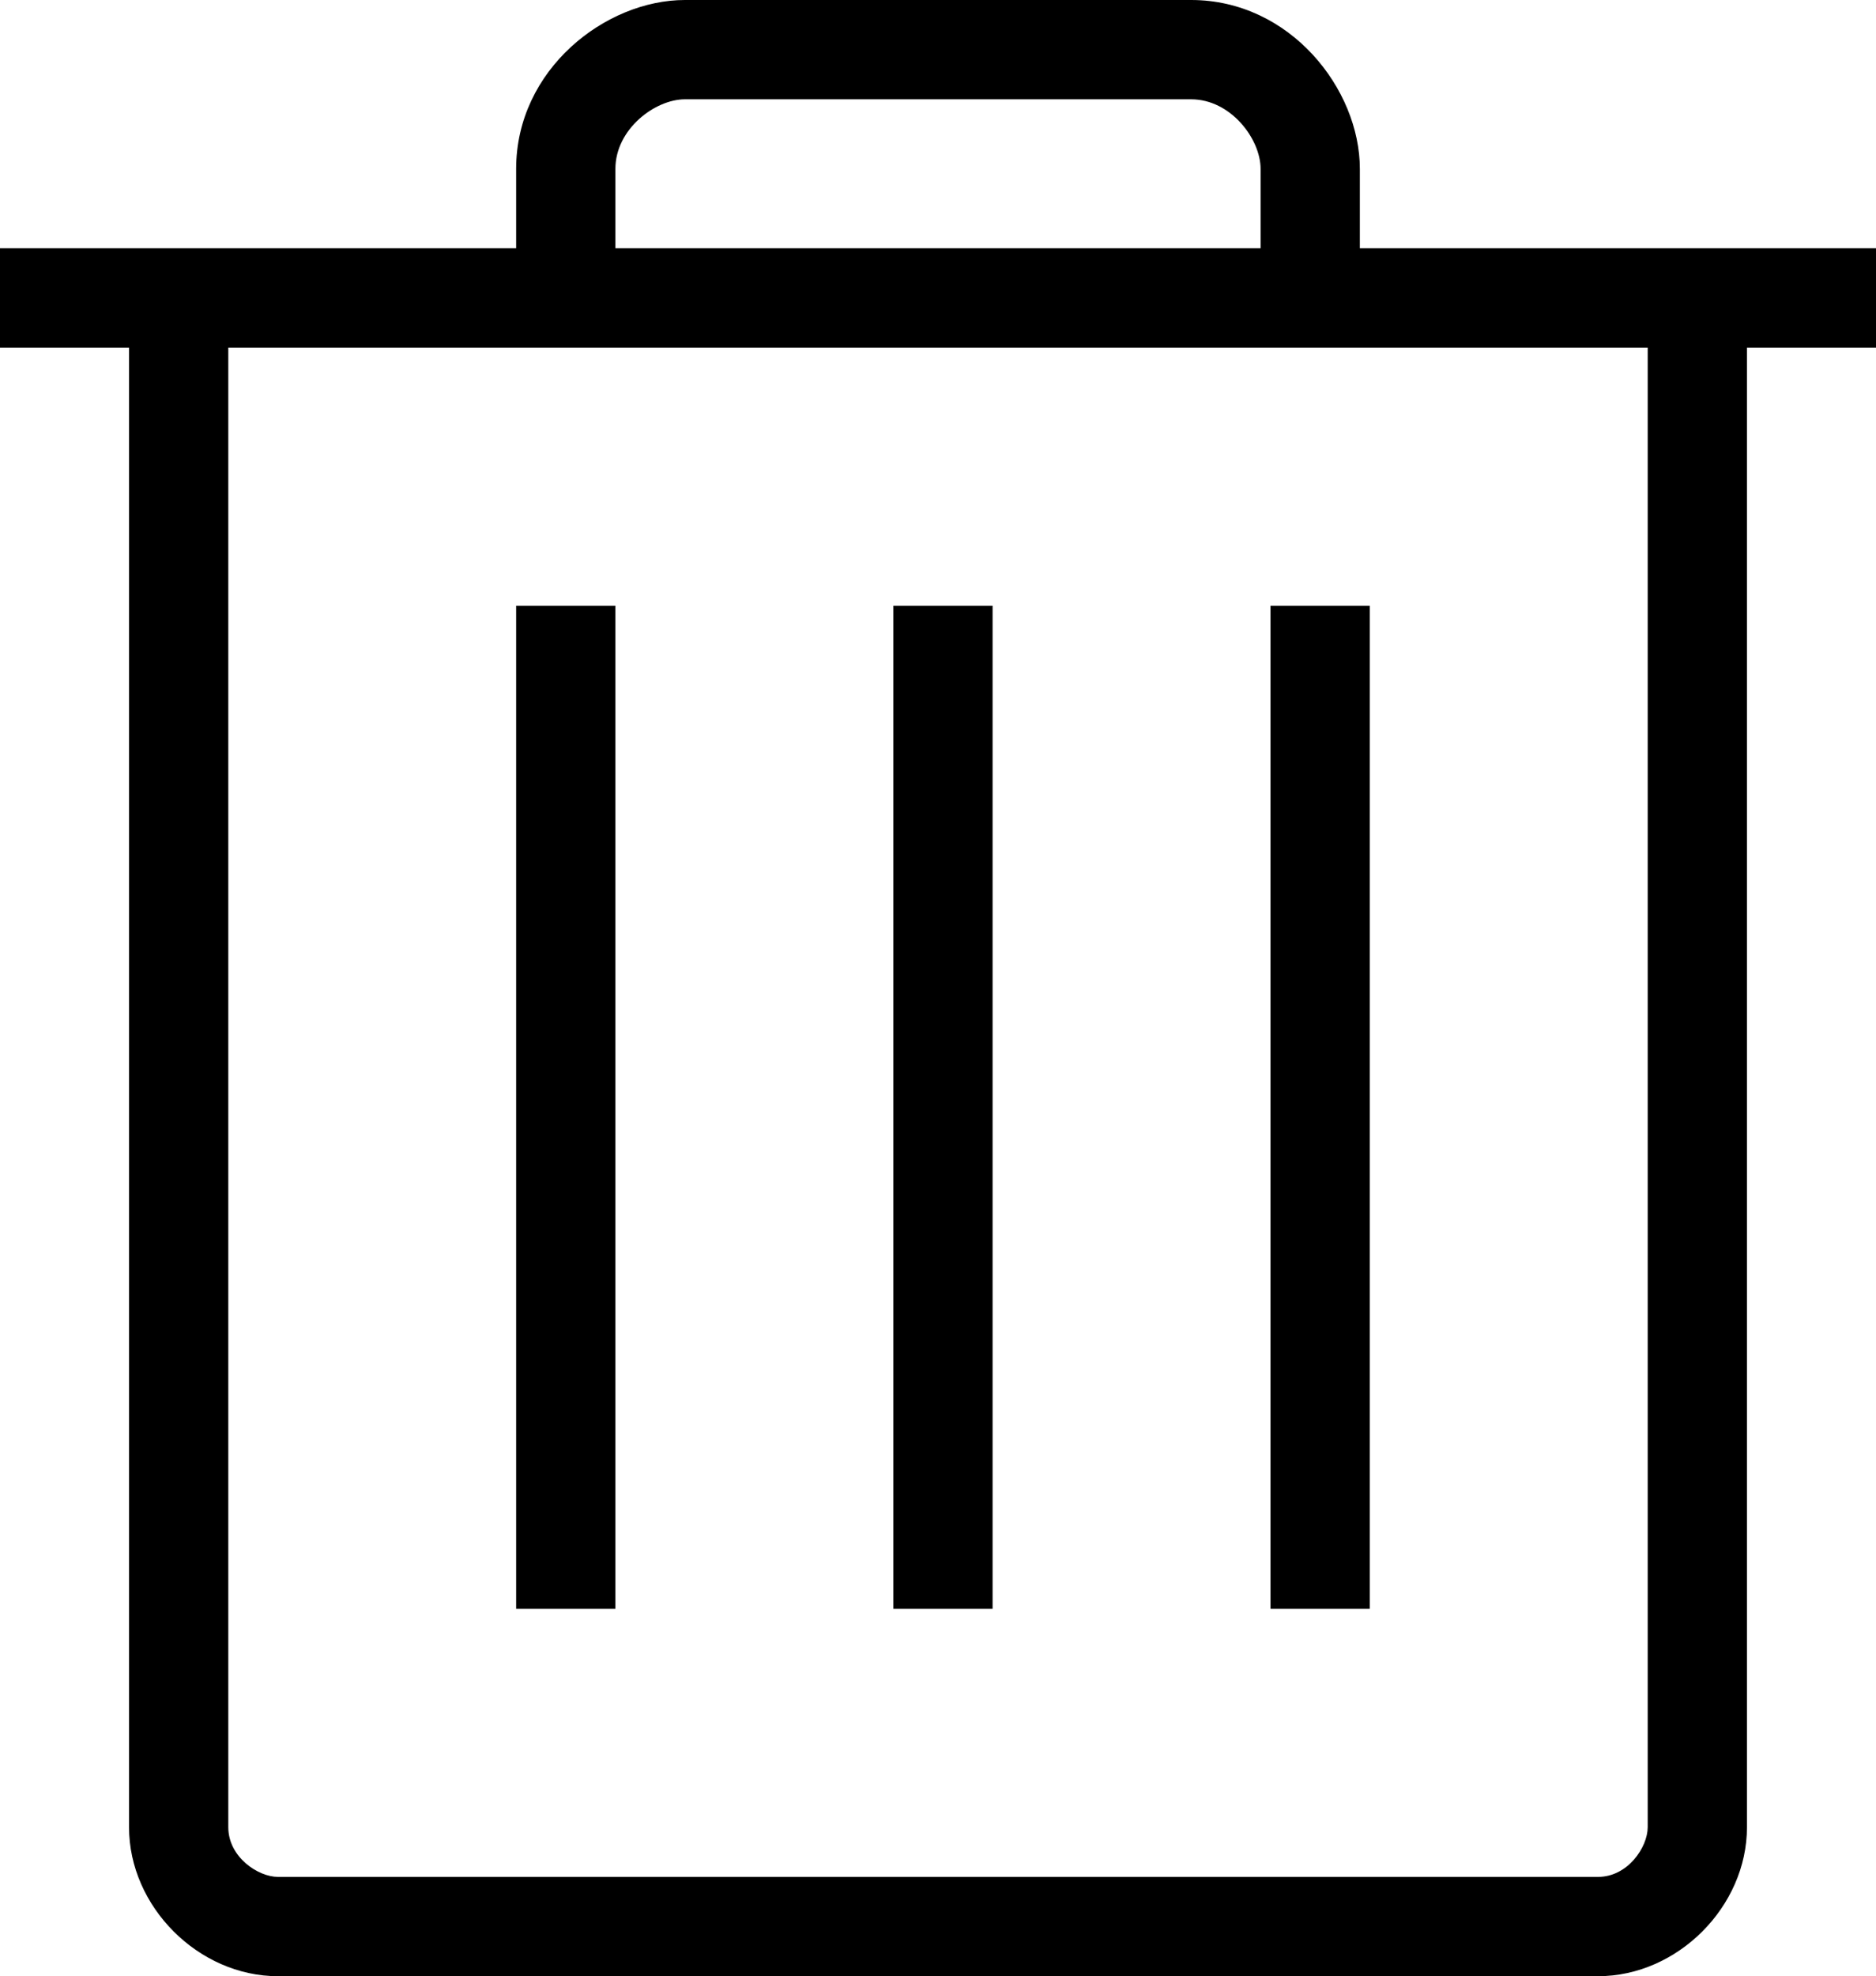 <?xml version="1.0" encoding="utf-8"?>
<!-- Generator: Adobe Illustrator 21.0.0, SVG Export Plug-In . SVG Version: 6.00 Build 0)  -->
<svg version="1.1" id="trash-o_icon" xmlns="http://www.w3.org/2000/svg" xmlns:xlink="http://www.w3.org/1999/xlink" x="0px" y="0px"
	 viewBox="0 0 18.9 19.9" style="enable-background:new 0 0 18.9 19.9;" xml:space="preserve">
<g>
	<path d="M16.1,19.9H2.8c-0.8,0-1.5-0.7-1.5-1.5V3h1v15.4c0,0.3,0.3,0.5,0.5,0.5h13.3c0.3,0,0.5-0.3,0.5-0.5V3h1v15.4
		C17.6,19.2,16.9,19.9,16.1,19.9z"/>
	<path d="M13.7,3h-1V1.7C12.7,1.4,12.4,1,12,1H6.9C6.6,1,6.2,1.3,6.2,1.7V3h-1V1.7c0-1,0.9-1.7,1.7-1.7H12c1,0,1.7,0.9,1.7,1.7V3z"
		/>
	<rect y="2.5" width="18.9" height="1"/>
	<g>
		<rect x="5.2" y="6.1" width="1" height="10.1"/>
		<rect x="9" y="6.1" width="1" height="10.1"/>
		<rect x="12.8" y="6.1" width="1" height="10.1"/>
	</g>
</g>
</svg>
